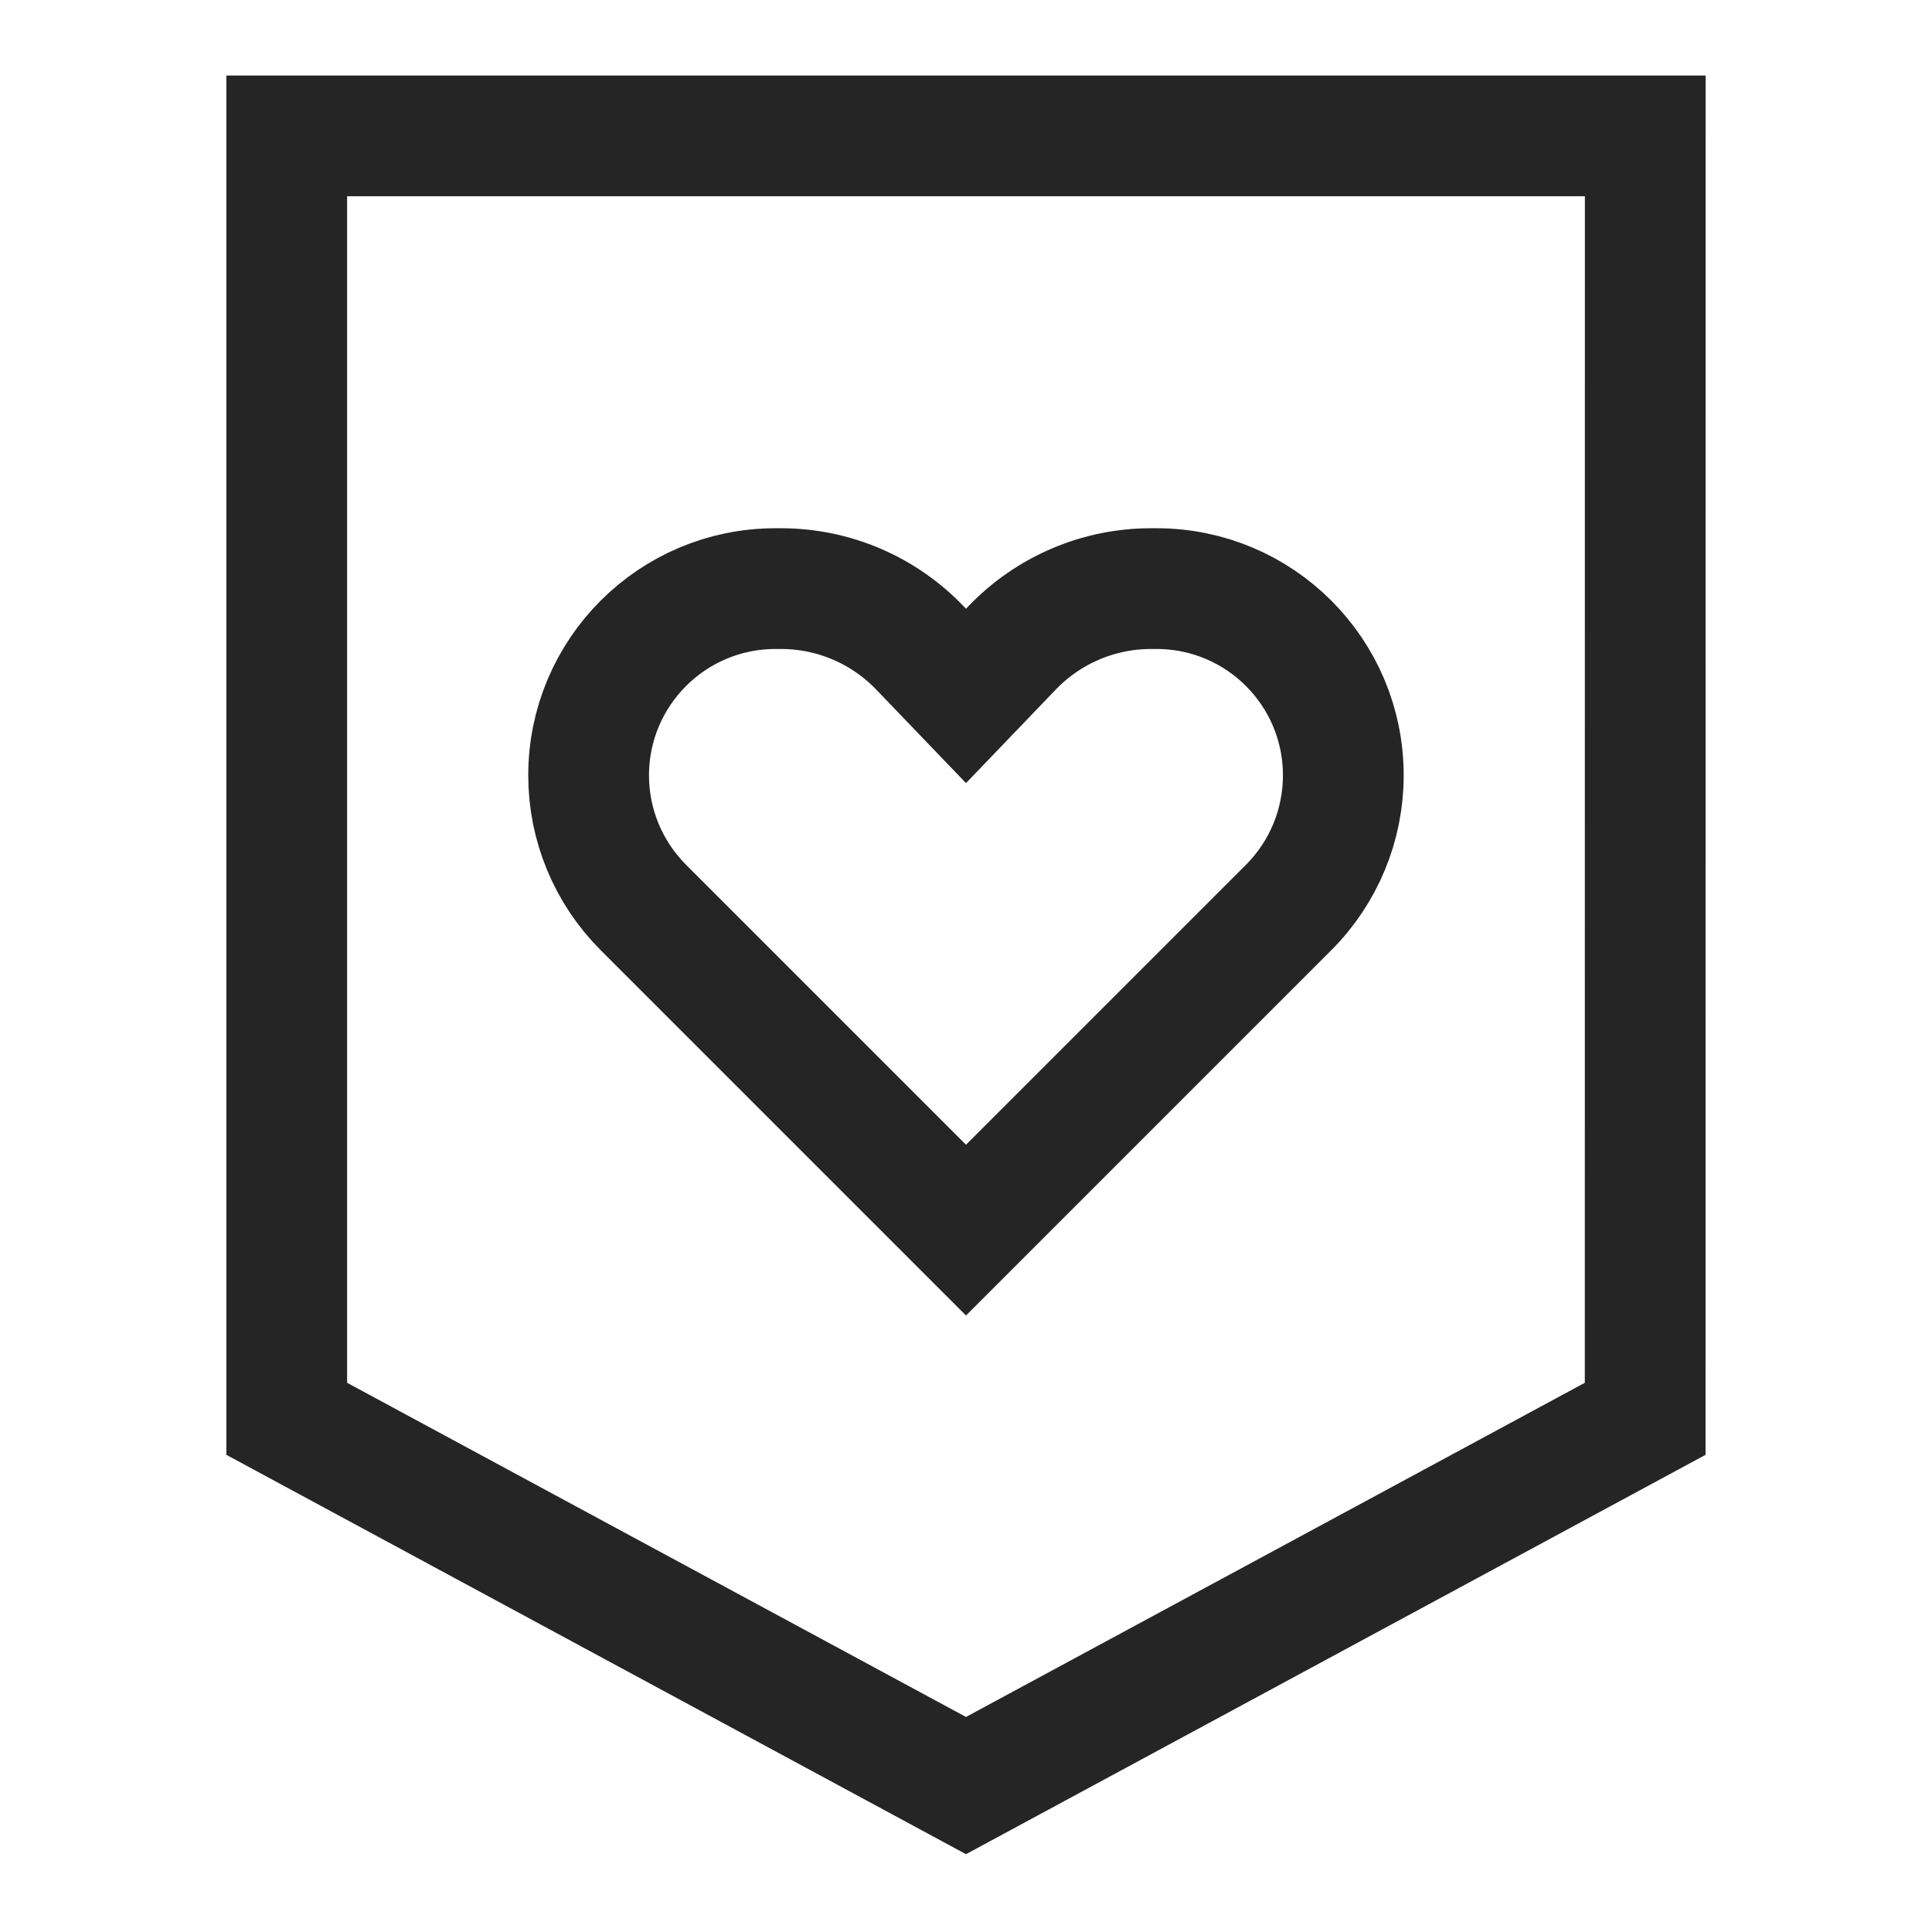 <svg xmlns="http://www.w3.org/2000/svg" fill="none" viewBox="0 0 24 24" height="24" width="24">
<path stroke-width="1.5" stroke="#252525" d="M3.562 17.625V1.688H20.438L20.437 17.625L12 22.181L3.562 17.625Z"></path>
<path stroke-width="1.5" stroke="#252525" d="M11.427 8.048L12 8.645L12.573 8.048C13.024 7.578 13.646 7.312 14.297 7.312H14.367C15.649 7.312 16.688 8.351 16.687 9.633C16.687 10.248 16.443 10.838 16.008 11.273L12 15.281L7.992 11.273C7.557 10.838 7.312 10.248 7.312 9.633C7.312 8.351 8.351 7.312 9.633 7.312H9.703C10.354 7.312 10.976 7.578 11.427 8.048Z"></path>
</svg>
